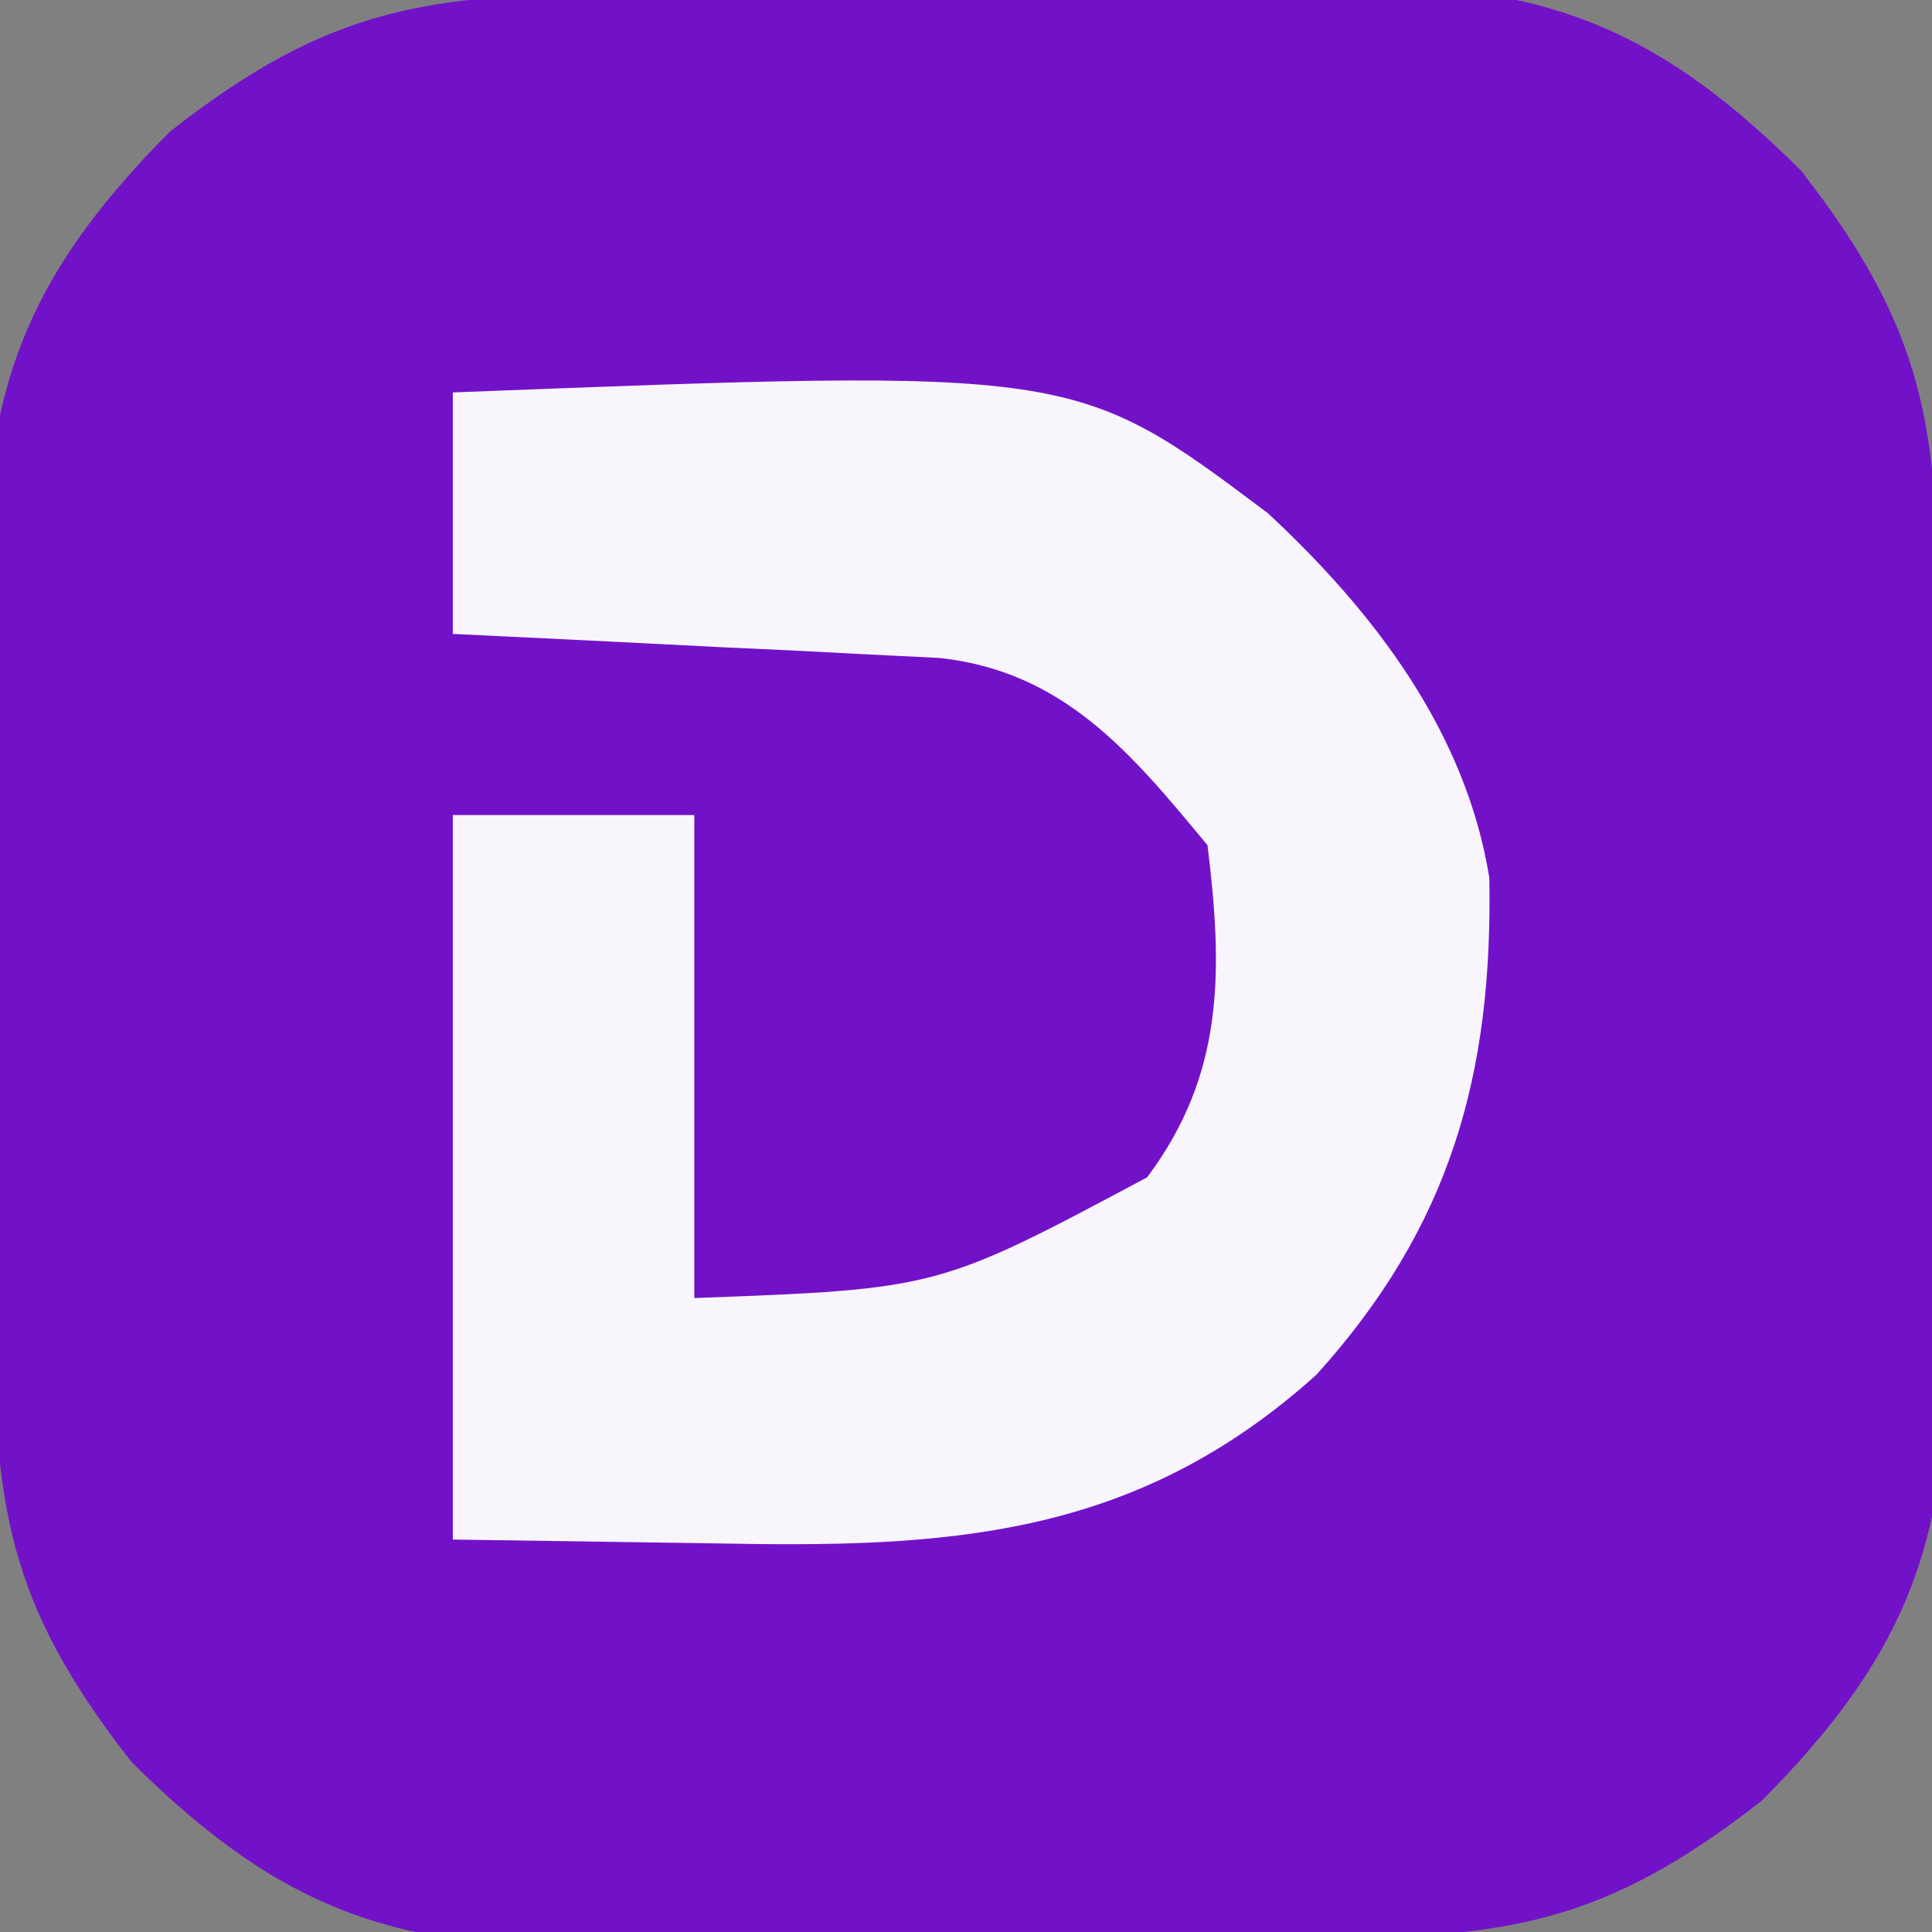 <?xml version="1.0" encoding="UTF-8"?>
<svg version="1.1" xmlns="http://www.w3.org/2000/svg" width="64" height="64">
<rect width="100%" height="100%" fill="#808080" stroke="none"/>
<path d="M0 0 C0.871 -0.008 1.742 -0.016 2.639 -0.024 C4.485 -0.038 6.331 -0.049 8.177 -0.057 C10.991 -0.074 13.804 -0.118 16.617 -0.162 C18.411 -0.172 20.206 -0.181 22 -0.188 C23.257 -0.214 23.257 -0.214 24.539 -0.241 C30.755 -0.218 34.404 1.397 38.91 5.871 C43.06 11.173 43.446 14.354 43.504 20.973 C43.512 21.843 43.52 22.714 43.528 23.611 C43.542 25.457 43.553 27.303 43.561 29.149 C43.578 31.963 43.622 34.776 43.666 37.59 C43.676 39.384 43.685 41.178 43.691 42.973 C43.709 43.81 43.726 44.648 43.744 45.511 C43.722 51.728 42.107 55.376 37.633 59.883 C32.331 64.032 29.15 64.419 22.531 64.477 C21.66 64.485 20.79 64.493 19.893 64.501 C18.047 64.515 16.201 64.526 14.354 64.533 C11.541 64.551 8.728 64.595 5.914 64.639 C4.12 64.649 2.326 64.657 0.531 64.664 C-0.725 64.69 -0.725 64.69 -2.007 64.717 C-8.224 64.694 -11.872 63.08 -16.379 58.605 C-20.528 53.304 -20.915 50.122 -20.973 43.504 C-20.981 42.633 -20.989 41.762 -20.997 40.865 C-21.011 39.019 -21.022 37.173 -21.03 35.327 C-21.047 32.513 -21.091 29.7 -21.135 26.887 C-21.145 25.092 -21.153 23.298 -21.16 21.504 C-21.178 20.666 -21.195 19.828 -21.213 18.965 C-21.19 12.749 -19.576 9.1 -15.102 4.594 C-9.8 0.444 -6.618 0.058 0 0 Z " fill="#7212C8" transform="translate(20.734,-0.238)"/>
<path d="M0 0 C20.609 -0.8 20.609 -0.8 27 4 C30.529 7.283 33.554 11.24 34.336 16.078 C34.453 22.6 33.047 27.628 28.609 32.539 C22.558 37.986 16.326 38.283 8.625 38.125 C4.356 38.063 4.356 38.063 0 38 C0 30.08 0 22.16 0 14 C2.64 14 5.28 14 8 14 C8 19.28 8 24.56 8 30 C16.075 29.699 16.075 29.699 23 26 C25.566 22.578 25.51 19.152 25 15 C22.462 11.927 20.233 9.244 16.121 8.795 C15.005 8.74 15.005 8.74 13.867 8.684 C13.062 8.642 12.256 8.6 11.426 8.557 C10.584 8.517 9.742 8.478 8.875 8.438 C8.026 8.394 7.176 8.351 6.301 8.307 C4.201 8.2 2.1 8.1 0 8 C0 5.36 0 2.72 0 0 Z " fill="#F9F5FC" transform="translate(15,13)"/>
</svg>
